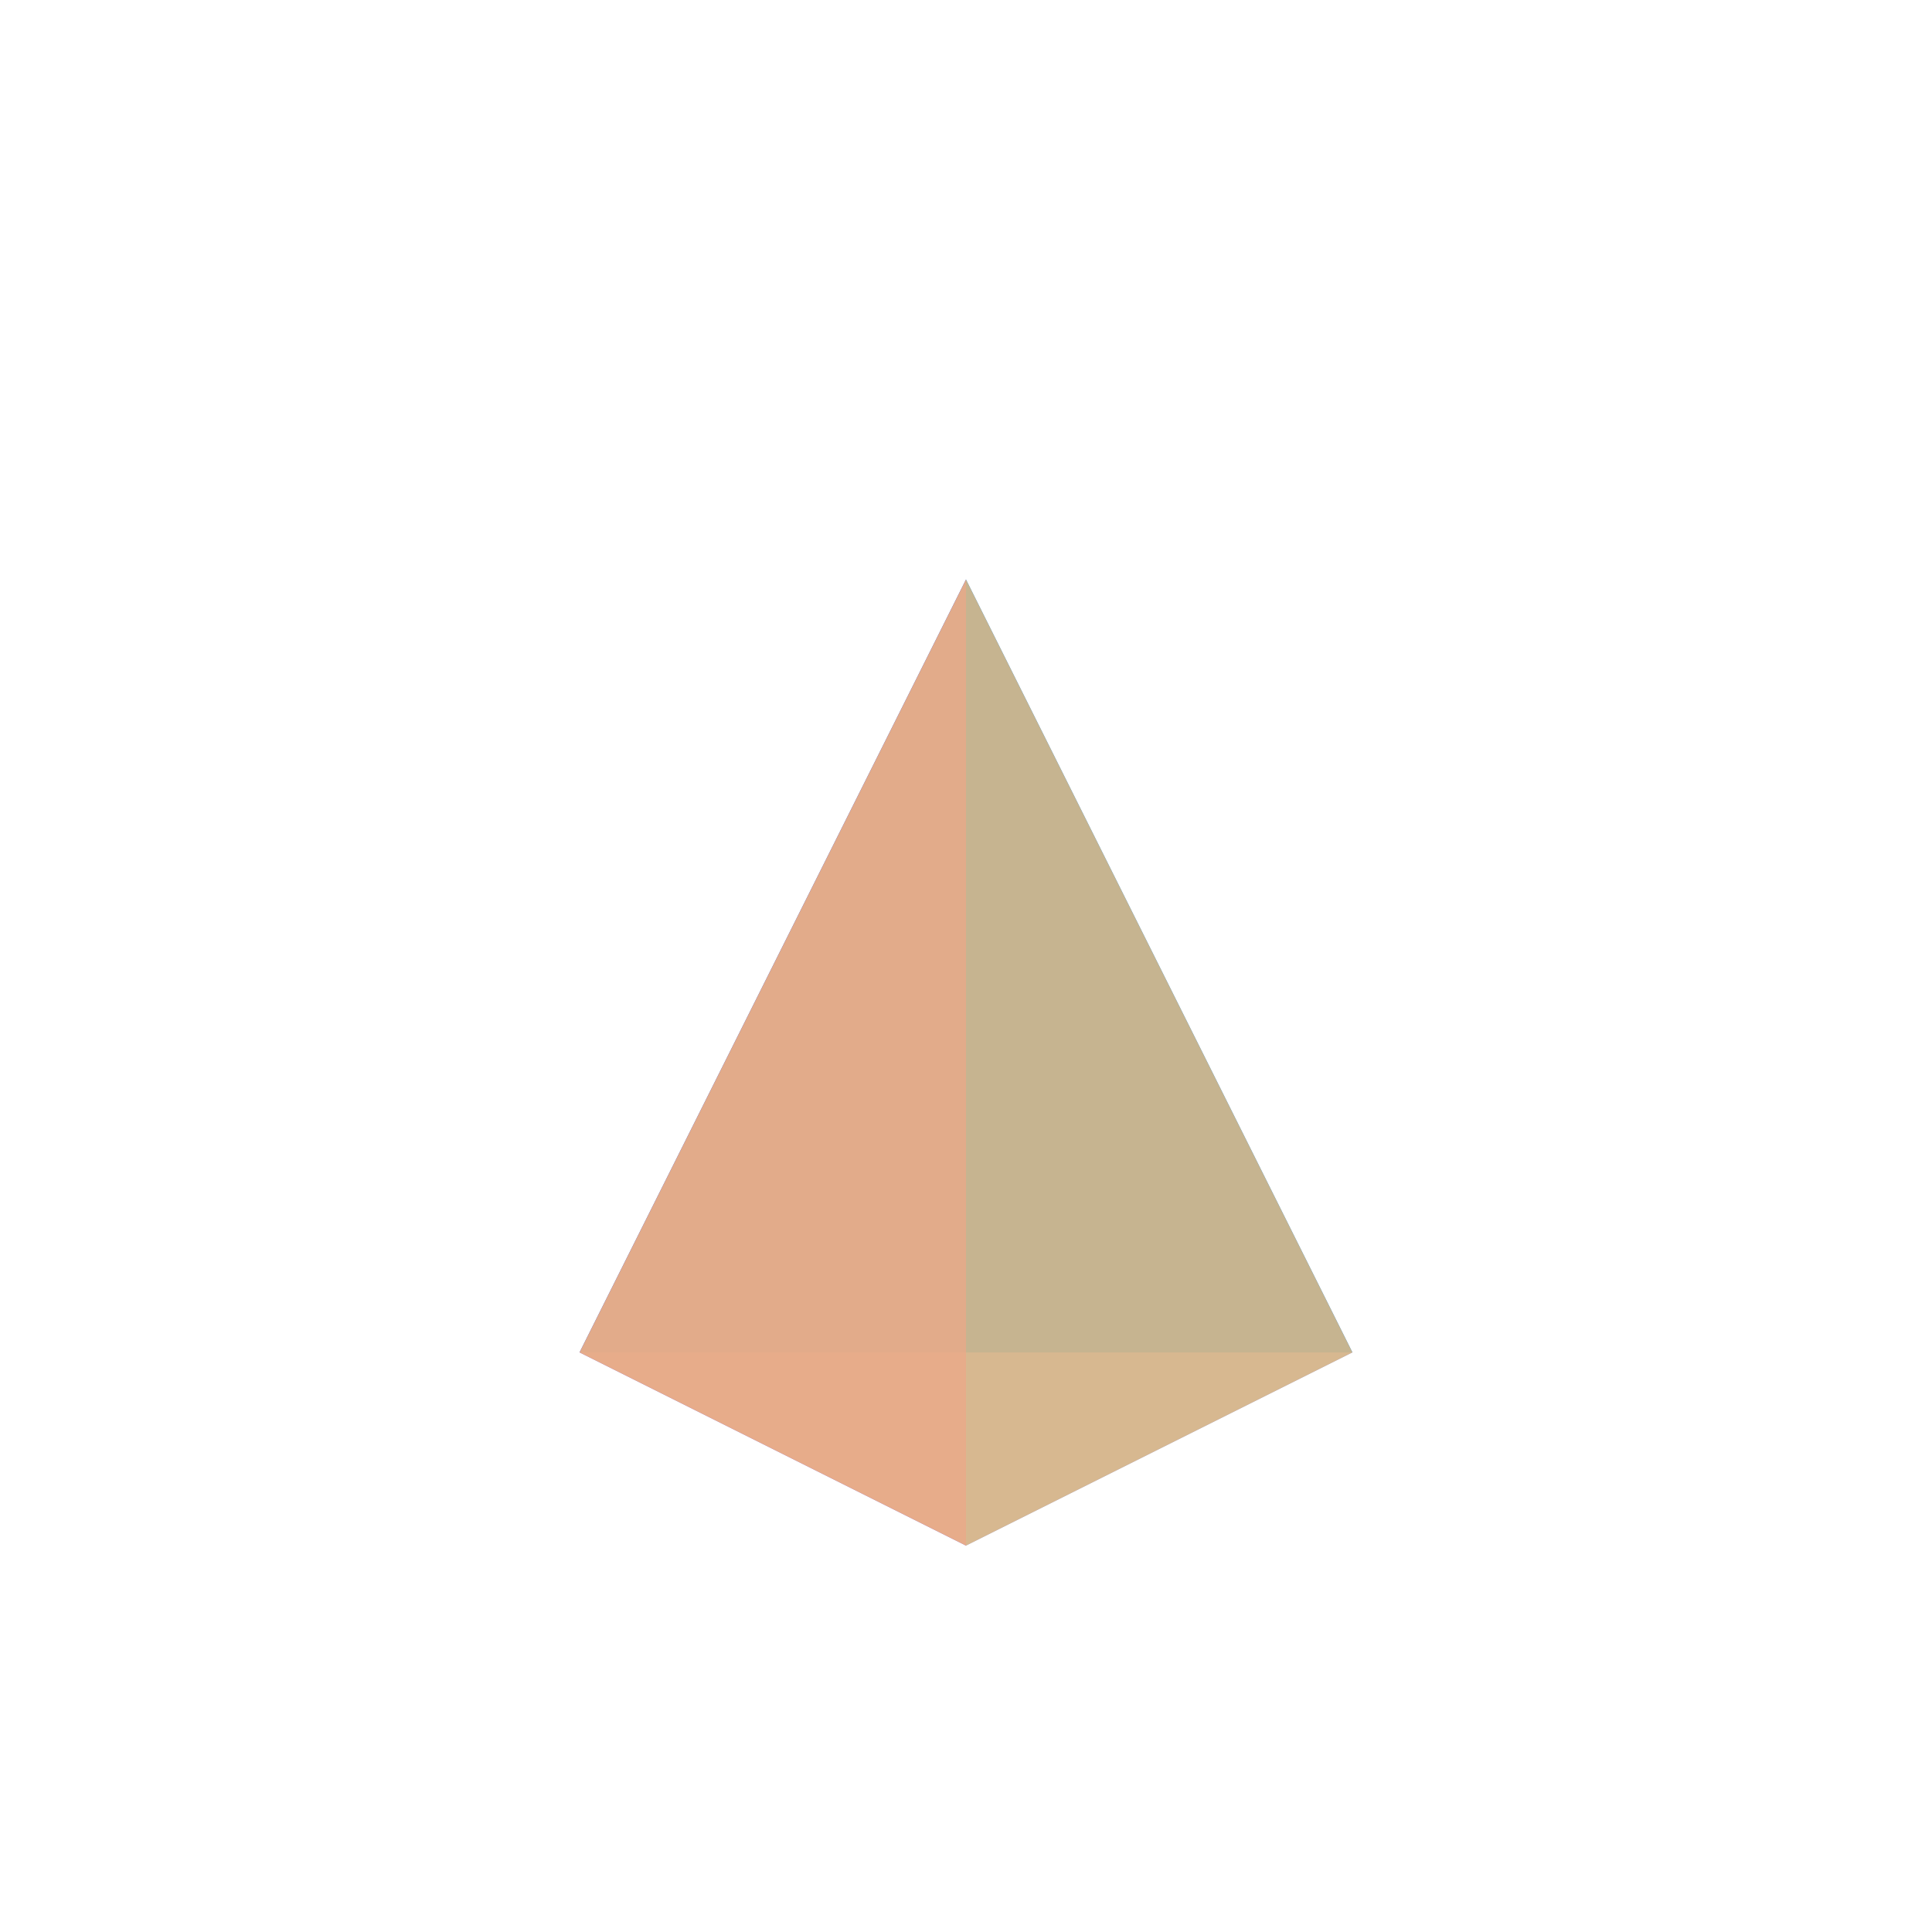 <svg xmlns="http://www.w3.org/2000/svg" viewBox="0 0 100 100">
  <path fill="#41D1FF" d="M50,30 L70,70 L30,70 Z" />
  <path fill="#4158D0" d="M50,30 L70,70 L50,80 L30,70 Z" opacity="0.7" />
  <path fill="#C850C0" d="M50,30 L30,70 L50,80 Z" opacity="0.7" />
  <path fill="#FFCC70" d="M50,80 L70,70 L50,30 L30,70 Z" opacity="0.7" />
</svg>